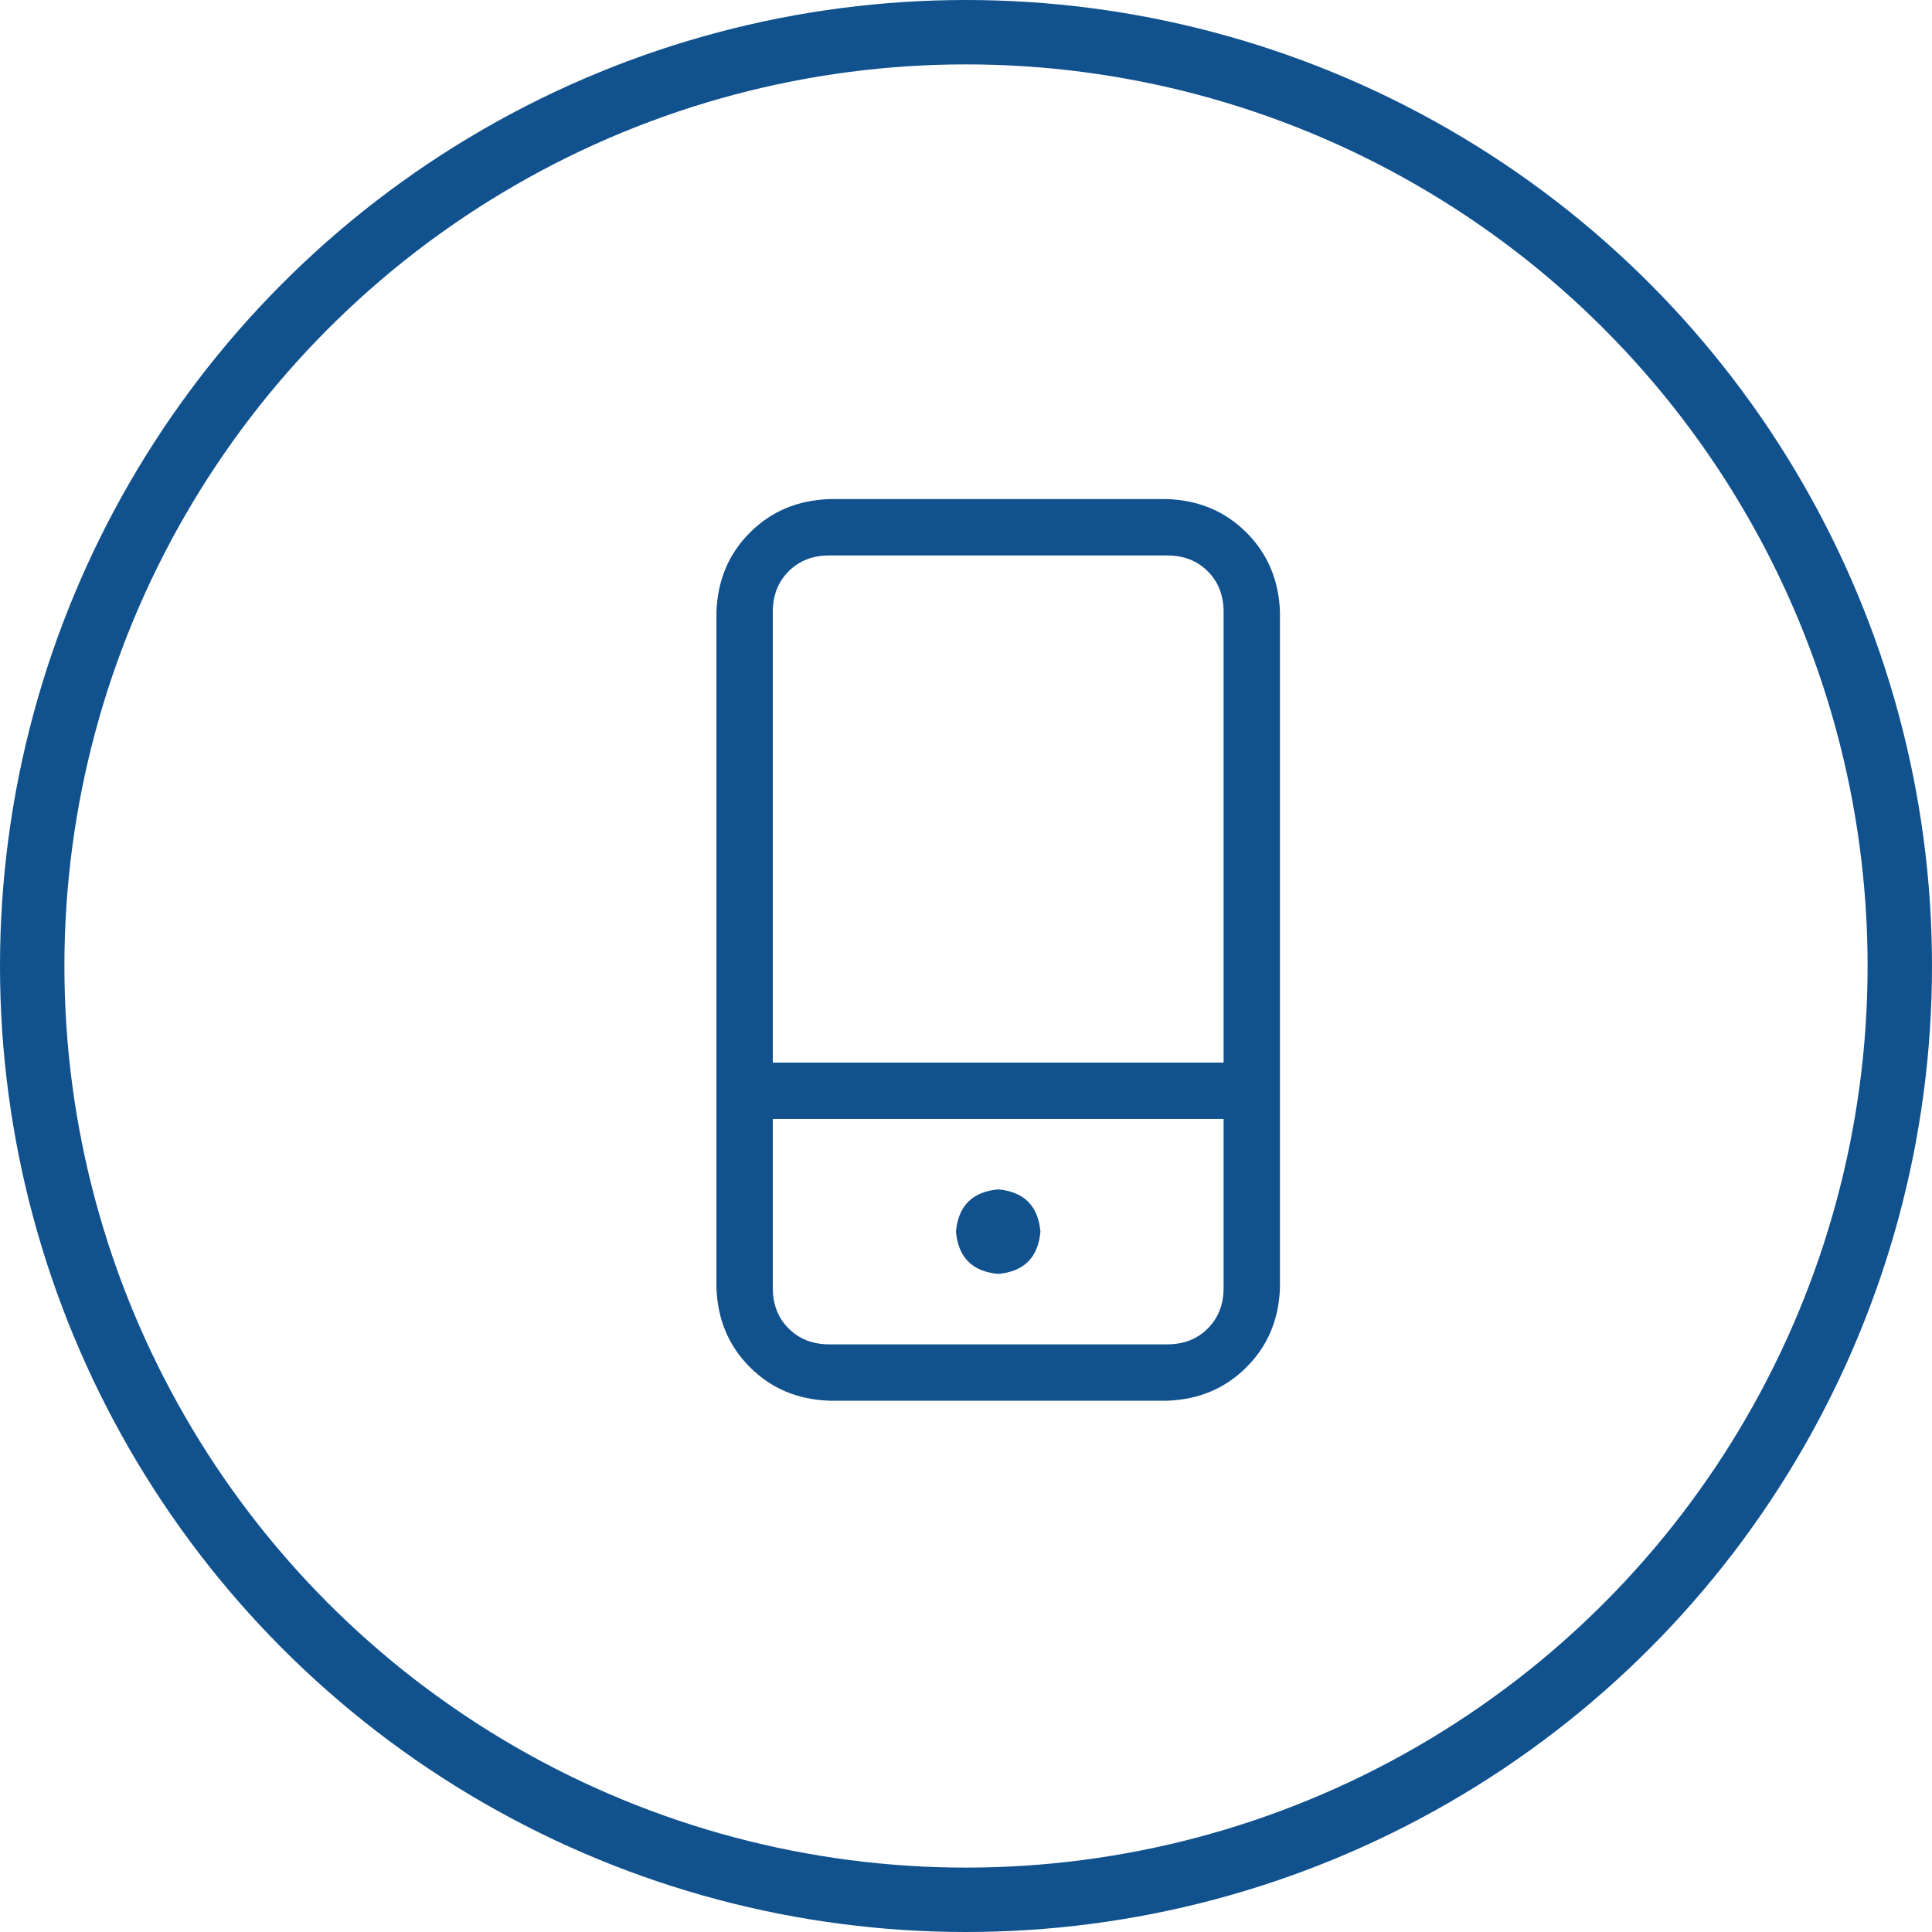 <svg width="30" height="30" viewBox="0 0 30 30" fill="none" xmlns="http://www.w3.org/2000/svg">
<path d="M15.5 19.781C15.901 19.745 16.12 19.526 16.156 19.125C16.12 18.724 15.901 18.505 15.5 18.469C15.099 18.505 14.88 18.724 14.844 19.125C14.88 19.526 15.099 19.745 15.5 19.781ZM18.125 7.75H12.875C12.383 7.768 11.973 7.941 11.645 8.27C11.316 8.598 11.143 9.008 11.125 9.5V20C11.143 20.492 11.316 20.902 11.645 21.23C11.973 21.559 12.383 21.732 12.875 21.75H18.125C18.617 21.732 19.027 21.559 19.355 21.23C19.684 20.902 19.857 20.492 19.875 20V9.5C19.857 9.008 19.684 8.598 19.355 8.27C19.027 7.941 18.617 7.768 18.125 7.75ZM19 20C19 20.255 18.918 20.465 18.754 20.629C18.59 20.793 18.38 20.875 18.125 20.875H12.875C12.62 20.875 12.41 20.793 12.246 20.629C12.082 20.465 12 20.255 12 20V17.375H19V20ZM19 16.5H12V9.5C12 9.245 12.082 9.035 12.246 8.871C12.41 8.707 12.62 8.625 12.875 8.625H18.125C18.38 8.625 18.59 8.707 18.754 8.871C18.918 9.035 19 9.245 19 9.5V16.5Z" fill="#10518E"/>
<circle cx="15" cy="15" r="14.5" stroke="#10518E"/>
</svg>
